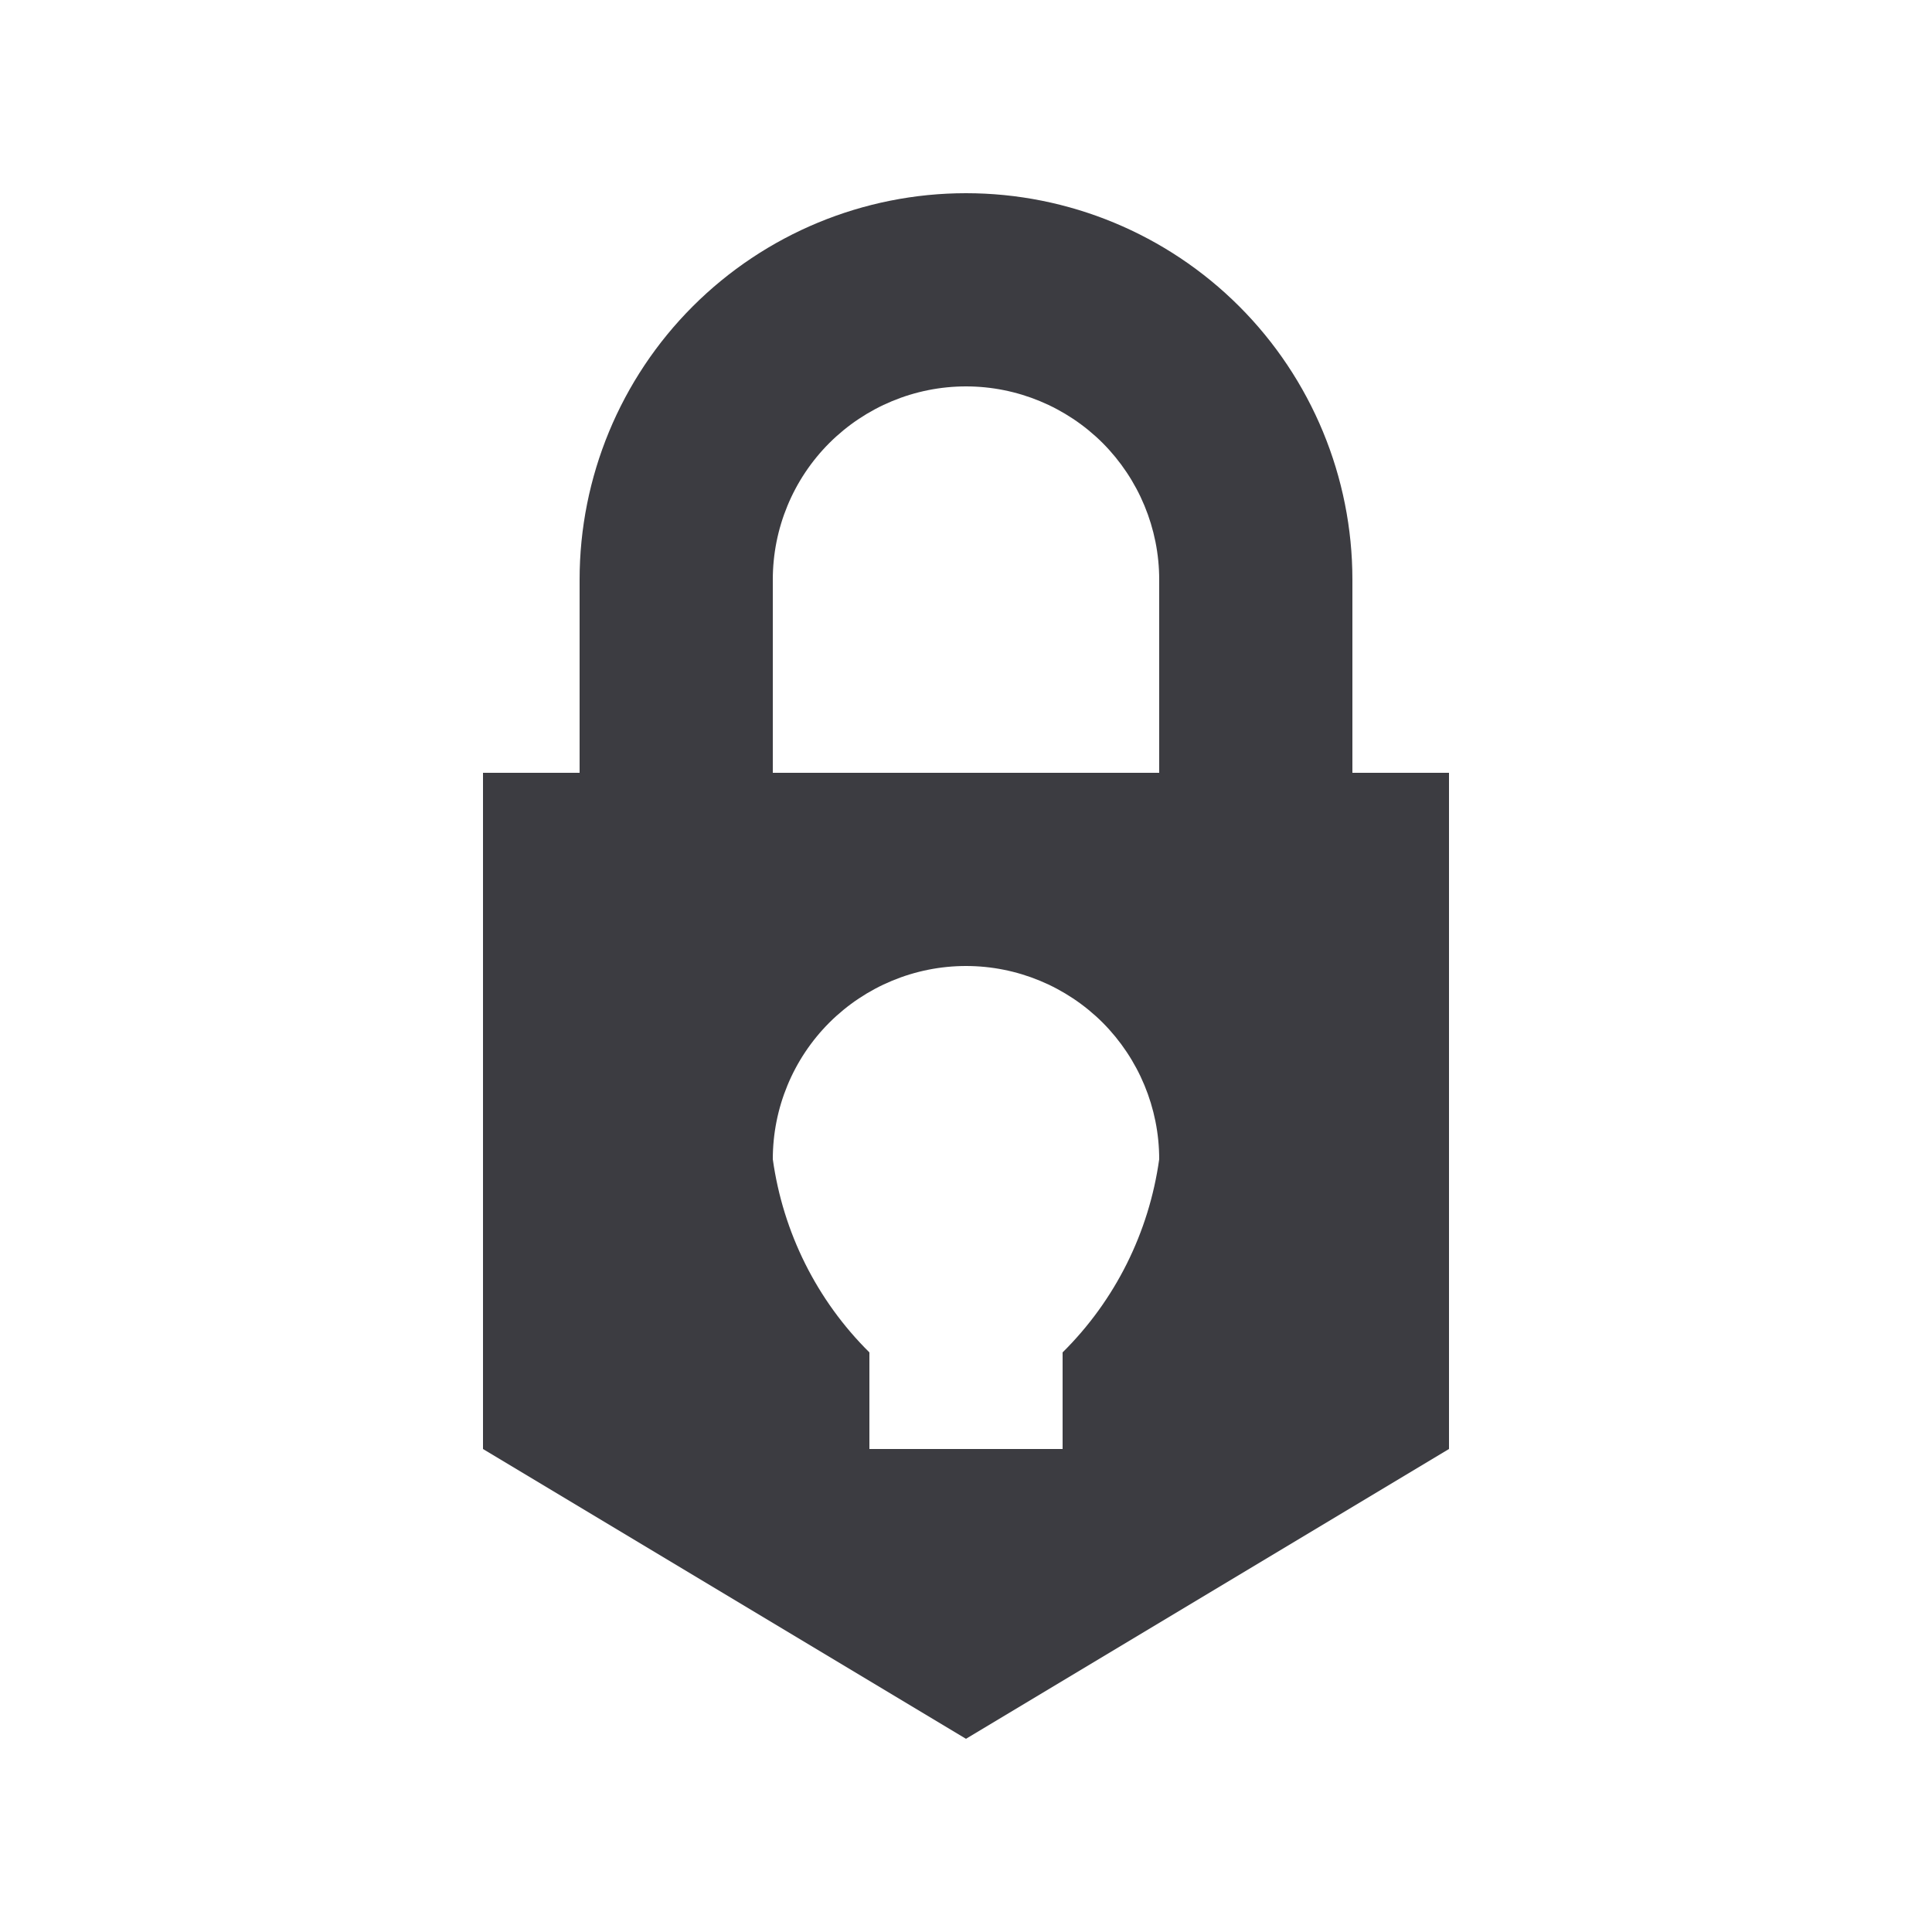 <svg width="14" height="14" viewBox="0 0 14 14" fill="none" xmlns="http://www.w3.org/2000/svg">
<g id="Lock">
<path id="Icon/lockClosed" fill-rule="evenodd" clip-rule="evenodd" d="M9.8 5.6H5.6V4.2C5.6 3.829 5.747 3.473 6.01 3.21C6.273 2.948 6.629 2.8 7 2.8C7.371 2.8 7.727 2.948 7.99 3.21C8.252 3.473 8.4 3.829 8.4 4.2V5.6H9.8V4.2C9.8 3.458 9.505 2.745 8.98 2.22C8.455 1.695 7.743 1.4 7 1.4C6.257 1.4 5.545 1.695 5.02 2.22C4.495 2.745 4.2 3.458 4.2 4.2V5.6H3.5V10.5L7 12.6L10.5 10.5V5.6H9.8ZM7.7 9.8V10.5H6.3V9.8C5.919 9.423 5.674 8.931 5.6 8.4C5.6 8.029 5.747 7.673 6.01 7.41C6.273 7.148 6.629 7 7 7C7.371 7 7.727 7.148 7.99 7.41C8.252 7.673 8.4 8.029 8.4 8.4C8.326 8.931 8.081 9.423 7.7 9.8Z" fill="#3C3C41"/>
</g>
</svg>

